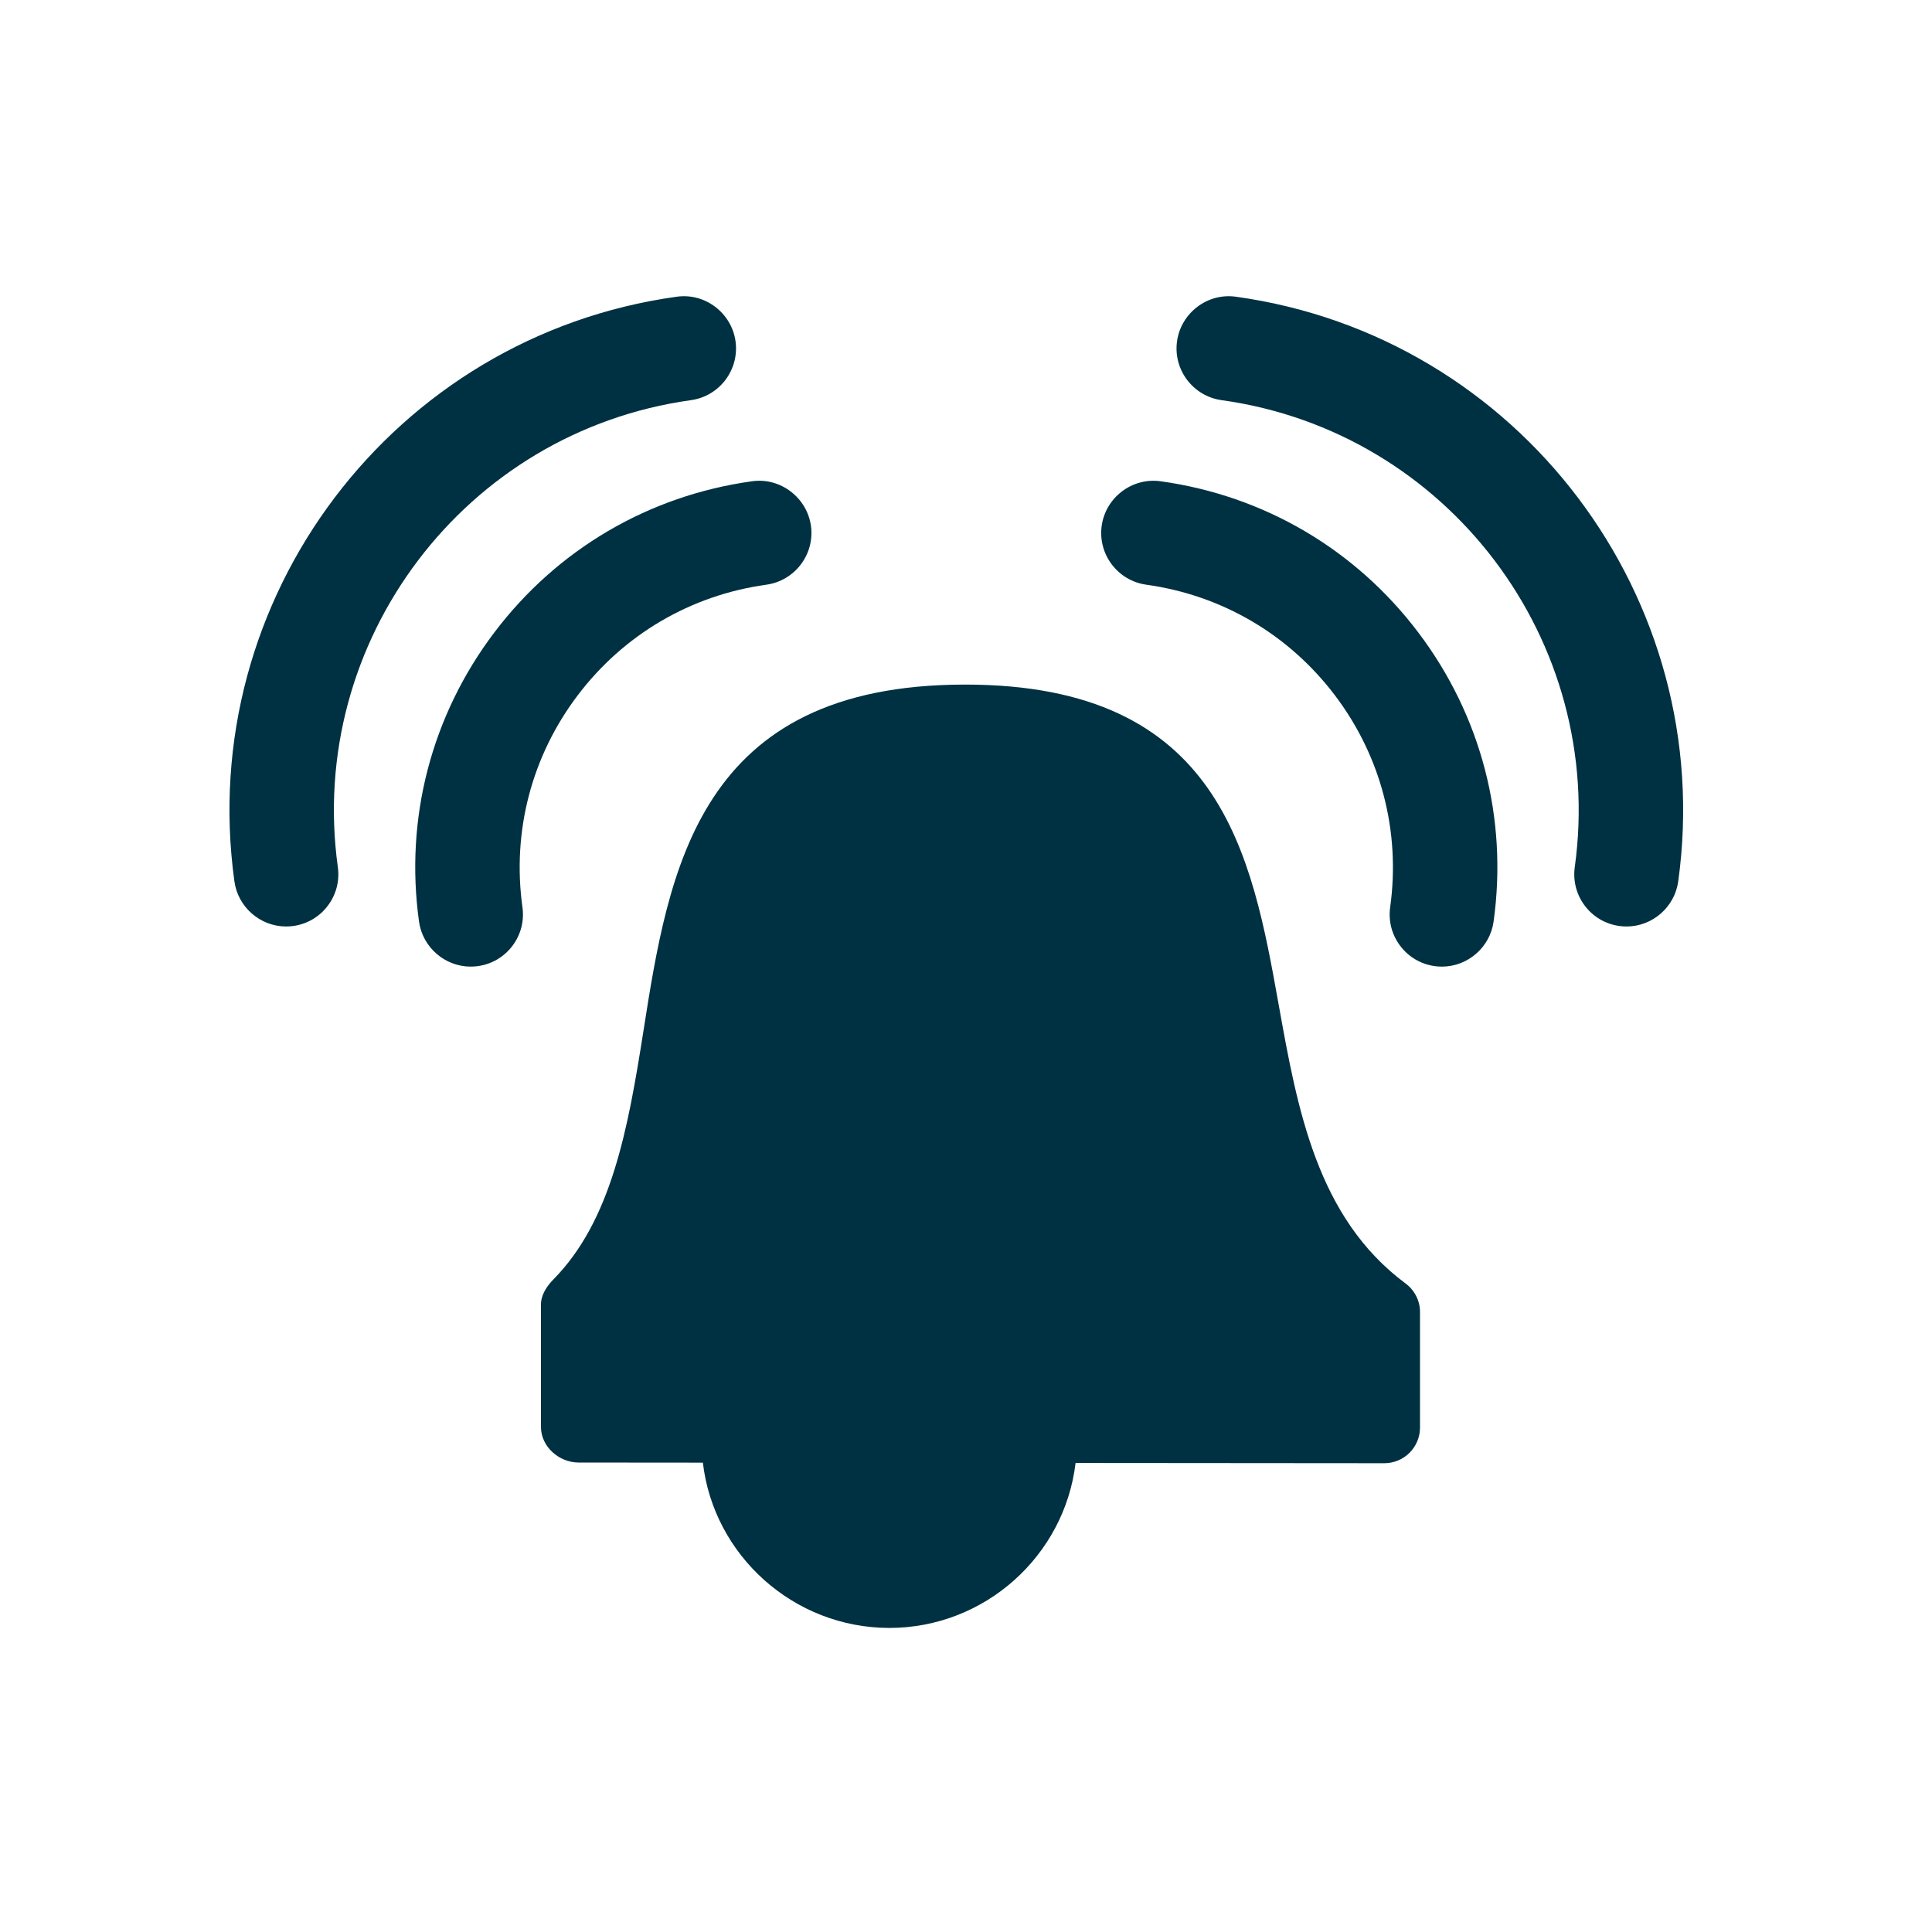 <?xml version="1.0" encoding="UTF-8"?> <!-- Generator: Adobe Illustrator 16.0.0, SVG Export Plug-In . SVG Version: 6.00 Build 0) --> <svg xmlns="http://www.w3.org/2000/svg" xmlns:xlink="http://www.w3.org/1999/xlink" x="0px" y="0px" width="200px" height="200px" viewBox="0 0 200 200" xml:space="preserve"> <g id="voc_x5F_2"> </g> <g id="voc"> </g> <g id="co2_x5F_2"> </g> <g id="mail_x5F_2"> </g> <g id="humity_x5F_2"> </g> <g id="heat"> </g> <g id="temperature"> </g> <g id="electricity"> </g> <g id="water"> </g> <g id="co2"> </g> <g id="humity"> </g> <g id="forward"> </g> <g id="alarm"> <g> <path fill="#003142" d="M145.497,132.859c-9.164-6.809-11.19-18.033-13.136-28.895c-2.783-15.508-5.942-33.097-32.448-33.097 c-27.662,0-30.669,19.098-33.319,35.951c-1.582,10.047-3.299,19.542-9.308,25.63c-0.684,0.69-1.286,1.616-1.286,2.587v12.685 c0,2.035,1.868,3.681,3.899,3.681l12.862,0.011c1.123,9.604,9.381,17.096,19.291,17.112c9.914,0,18.15-7.477,19.292-17.078 l31.964,0.026c0.977,0,1.916-0.388,2.605-1.077c0.691-0.691,1.086-1.625,1.086-2.603v-11.981 C147,134.647,146.431,133.549,145.497,132.859z"></path> <path fill="#003142" d="M59.793,71.994c4.771-6.308,11.711-10.38,19.544-11.467c2.951-0.411,5.021-3.146,4.611-6.097 c-0.405-2.904-3.151-5.032-6.097-4.61c-10.694,1.484-20.169,7.043-26.68,15.653c-6.511,8.609-9.279,19.238-7.795,29.93 c0.37,2.656,2.669,4.66,5.35,4.66c0.246,0,0.495-0.017,0.748-0.051c1.43-0.199,2.696-0.942,3.568-2.094 c0.87-1.151,1.24-2.573,1.041-4.003C52.996,86.086,55.024,78.301,59.793,71.994z"></path> <path fill="#003142" d="M71.532,41.424c2.952-0.411,5.02-3.146,4.609-6.099c-0.404-2.903-3.13-5.033-6.097-4.608 c-29.305,4.068-49.841,31.223-45.777,60.53c0.369,2.657,2.668,4.662,5.348,4.662c0.246,0,0.494-0.017,0.746-0.05 c1.432-0.199,2.699-0.941,3.57-2.094c0.871-1.151,1.24-2.573,1.042-4.003C31.732,66.357,48.131,44.673,71.532,41.424z"></path> <path fill="#003142" d="M120.146,49.82c-2.981-0.413-5.696,1.708-6.099,4.61c-0.41,2.95,1.658,5.686,4.61,6.097 c7.834,1.087,14.774,5.159,19.543,11.466s6.796,14.092,5.71,21.923c-0.199,1.43,0.171,2.852,1.042,4.003 c0.871,1.152,2.139,1.895,3.57,2.094c0.249,0.034,0.499,0.051,0.745,0.051c2.681,0,4.979-2.004,5.349-4.661 c1.485-10.692-1.282-21.321-7.794-29.929C140.313,56.863,130.839,51.305,120.146,49.82z"></path> <path fill="#003142" d="M127.943,30.717c-2.967-0.423-5.695,1.706-6.097,4.61c-0.411,2.95,1.656,5.686,4.609,6.097 c23.399,3.248,39.803,24.933,36.564,48.341c-0.198,1.43,0.174,2.852,1.044,4.003c0.872,1.151,2.141,1.894,3.57,2.092 c0.249,0.033,0.5,0.05,0.744,0.05c2.683,0,4.982-2.005,5.352-4.664C177.783,61.936,157.242,34.783,127.943,30.717z"></path> </g> </g> <g id="mail"> </g> </svg> 
